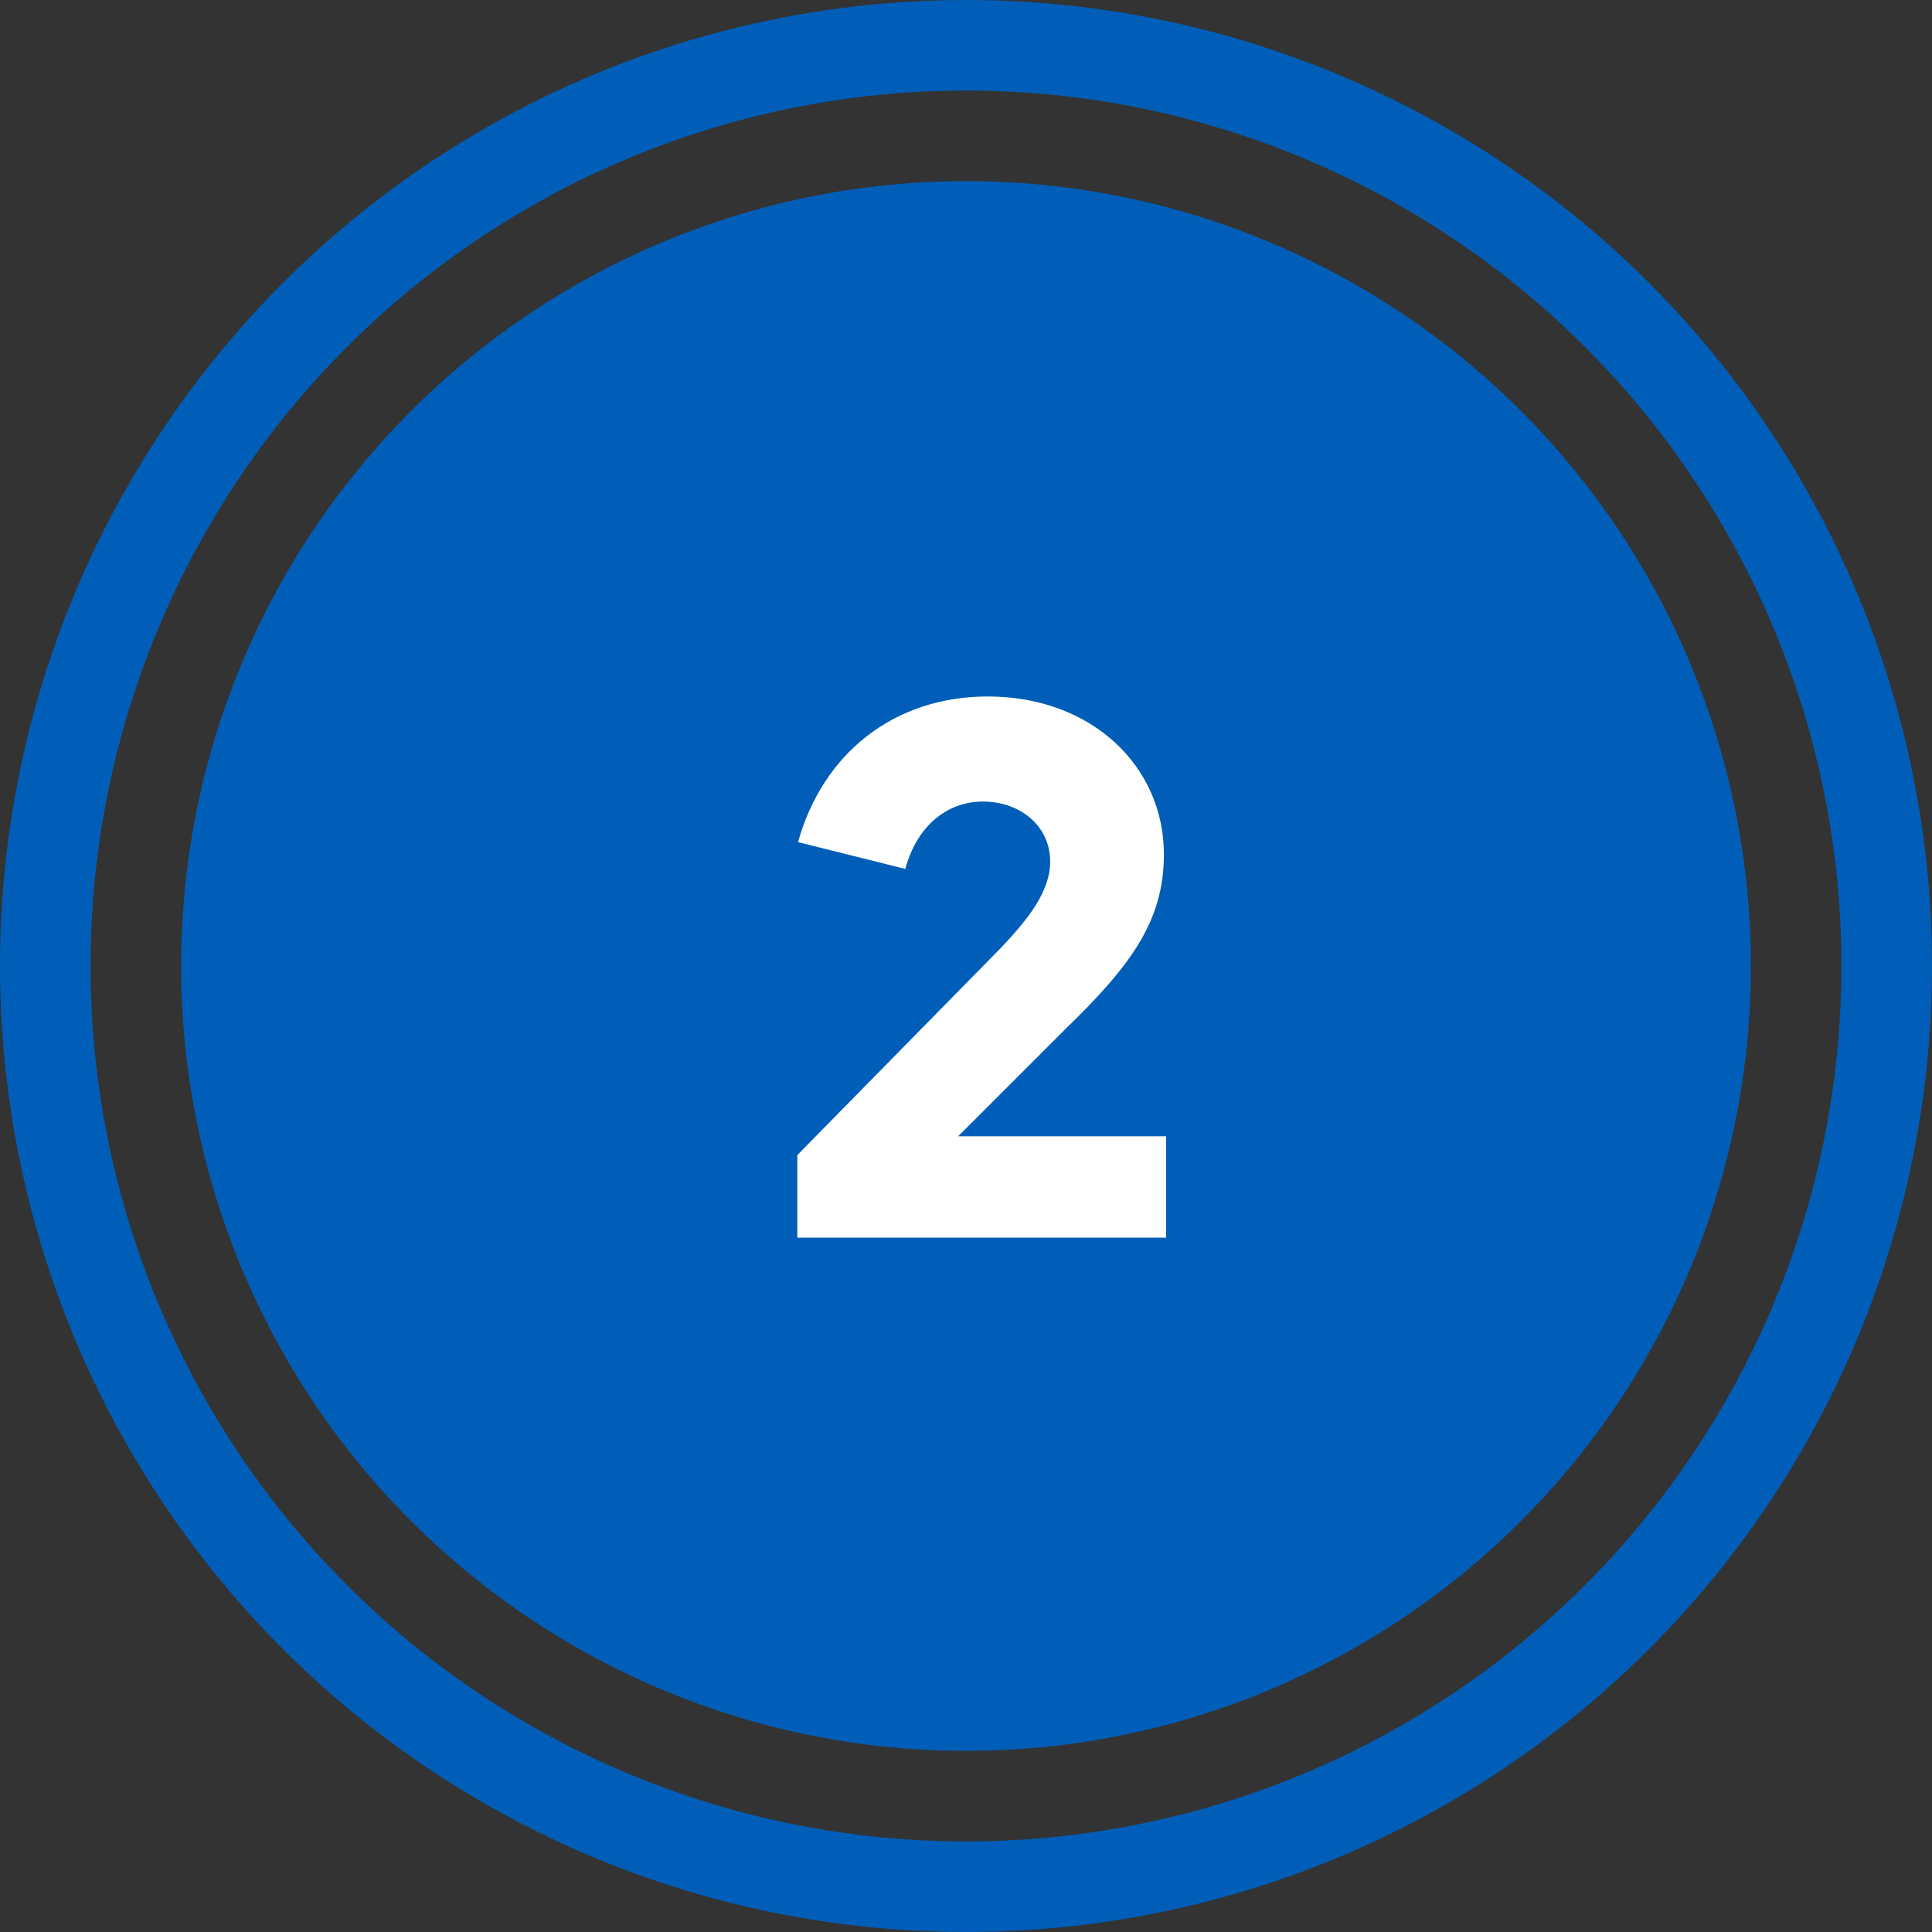 <?xml version="1.0" encoding="utf-8"?>
<svg width="64" height="64" viewBox="0 0 64 64" fill="none" xmlns="http://www.w3.org/2000/svg">
  <rect x="0" y="0" width="64" height="64" fill="#333333" stroke="none"/>
  <circle cx="32" cy="32" r="30.5" stroke="#005EB8" stroke-width="3" />
  <circle cx="32" cy="32" r="26" fill="#005EB8" />
  <path d="M26.412 41V38.264L33.156 31.4C34.02 30.488 34.788 29.552 34.788 28.544C34.788 27.344 33.78 26.552 32.556 26.552C31.428 26.552 30.396 27.296 29.988 28.784L26.436 27.896C27.252 24.968 29.604 23.072 32.724 23.072C36.156 23.072 38.556 25.376 38.556 28.304C38.556 30.512 37.452 32 35.268 34.112L31.74 37.64H38.628V41H26.412Z" fill="white" />
</svg>
